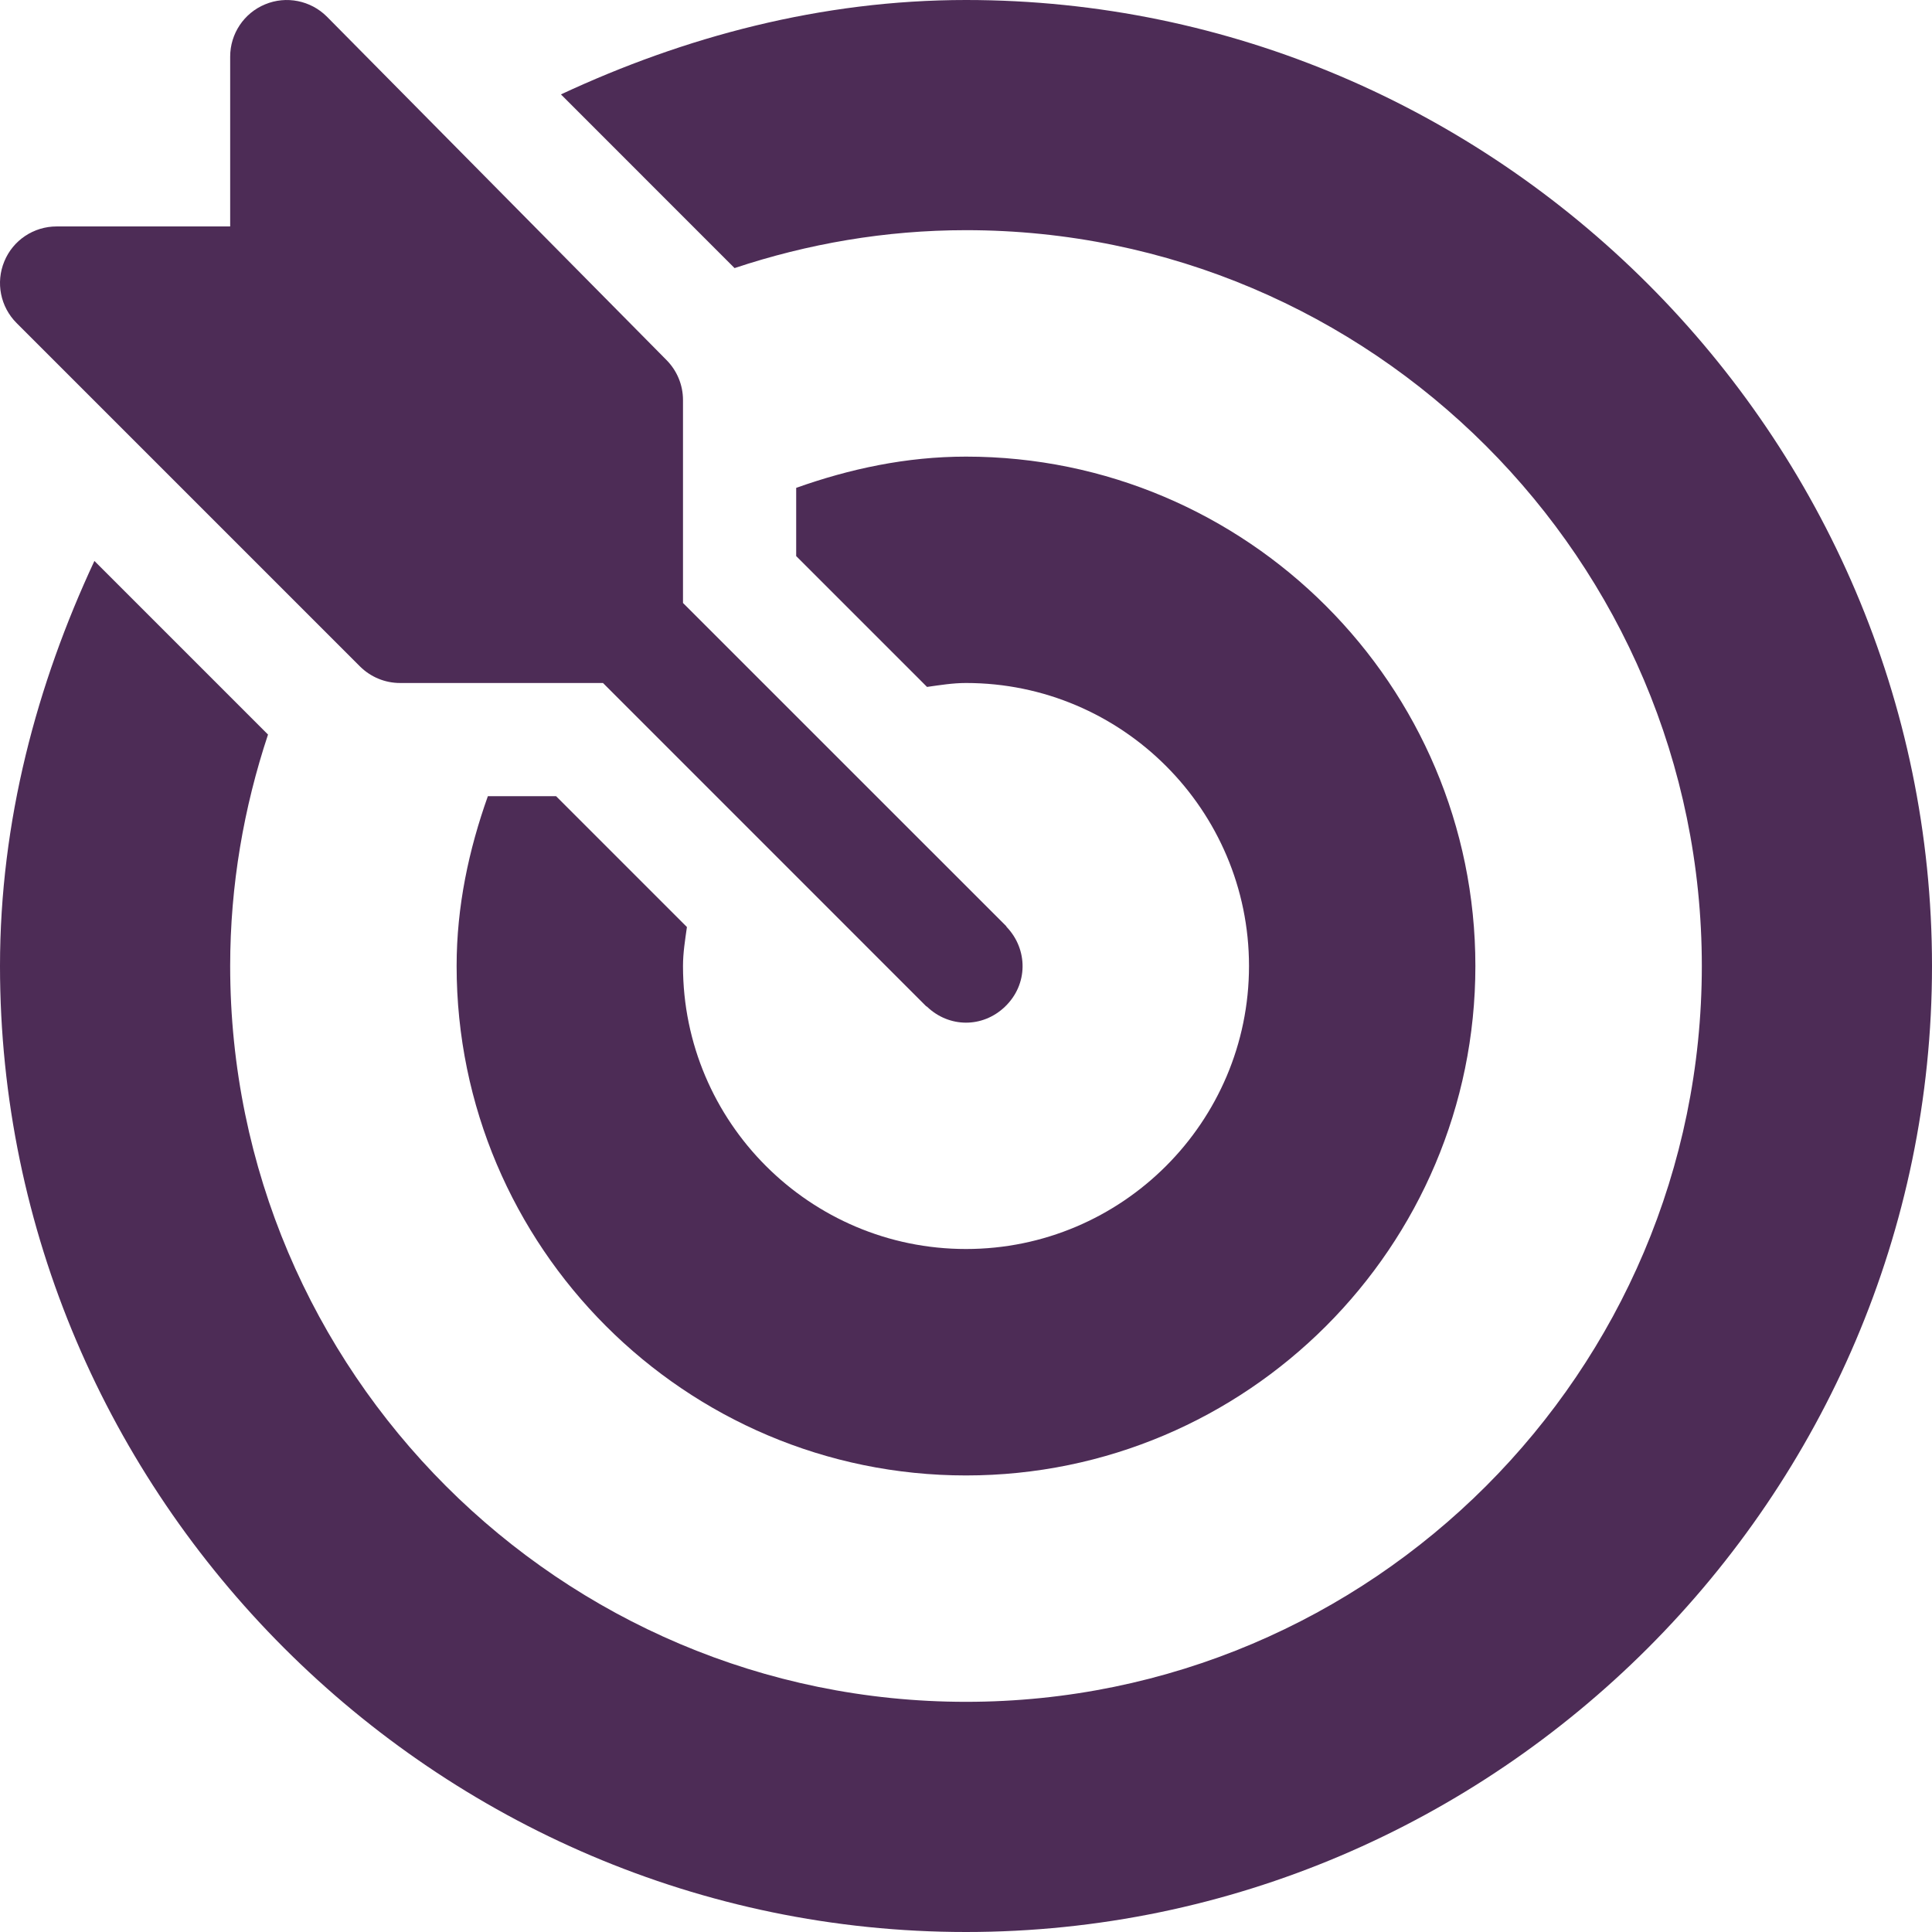 <svg width="29" height="29" viewBox="0 0 29 29" fill="none" xmlns="http://www.w3.org/2000/svg">
<path d="M15.112 13.916C15.107 13.911 15.106 13.904 15.101 13.899L10.252 9.051V6.004C10.252 5.778 10.162 5.563 10.003 5.403L4.906 0.249C4.663 0.007 4.297 -0.067 3.98 0.065C3.662 0.196 3.455 0.506 3.455 0.85V3.399H0.85C0.506 3.399 0.196 3.605 0.065 3.923C-0.067 4.241 0.006 4.606 0.249 4.849L5.403 10.003C5.563 10.162 5.778 10.252 6.004 10.252H9.051L13.899 15.101C13.904 15.106 13.911 15.107 13.916 15.112C14.247 15.428 14.749 15.432 15.084 15.112C15.437 14.775 15.429 14.249 15.112 13.916Z" fill="#4D2C56"/>
<path d="M14.5 0C12.326 0 10.271 0.553 8.42 1.417L11.026 4.024C12.12 3.66 13.286 3.455 14.5 3.455C20.59 3.455 25.545 8.41 25.545 14.5C25.545 20.59 20.59 25.545 14.5 25.545C8.41 25.545 3.455 20.59 3.455 14.5C3.455 13.286 3.66 12.12 4.023 11.026L1.417 8.42C0.553 10.271 0 12.326 0 14.5C0 22.464 6.536 29 14.5 29C22.464 29 29 22.464 29 14.5C29 6.536 22.464 0 14.5 0Z" fill="#4D2C56"/>
<path d="M14.5 6.854C13.602 6.854 12.752 7.038 11.951 7.323V8.347L13.915 10.311C14.108 10.284 14.3 10.252 14.5 10.252C16.842 10.252 18.748 12.158 18.748 14.5C18.748 16.843 16.842 18.748 14.5 18.748C12.158 18.748 10.252 16.843 10.252 14.5C10.252 14.3 10.284 14.108 10.311 13.915L8.347 11.951H7.323C7.038 12.752 6.854 13.602 6.854 14.5C6.854 18.717 10.284 22.147 14.5 22.147C18.716 22.147 22.146 18.717 22.146 14.5C22.146 10.284 18.716 6.854 14.5 6.854Z" fill="#4D2C56"/>
</svg>
